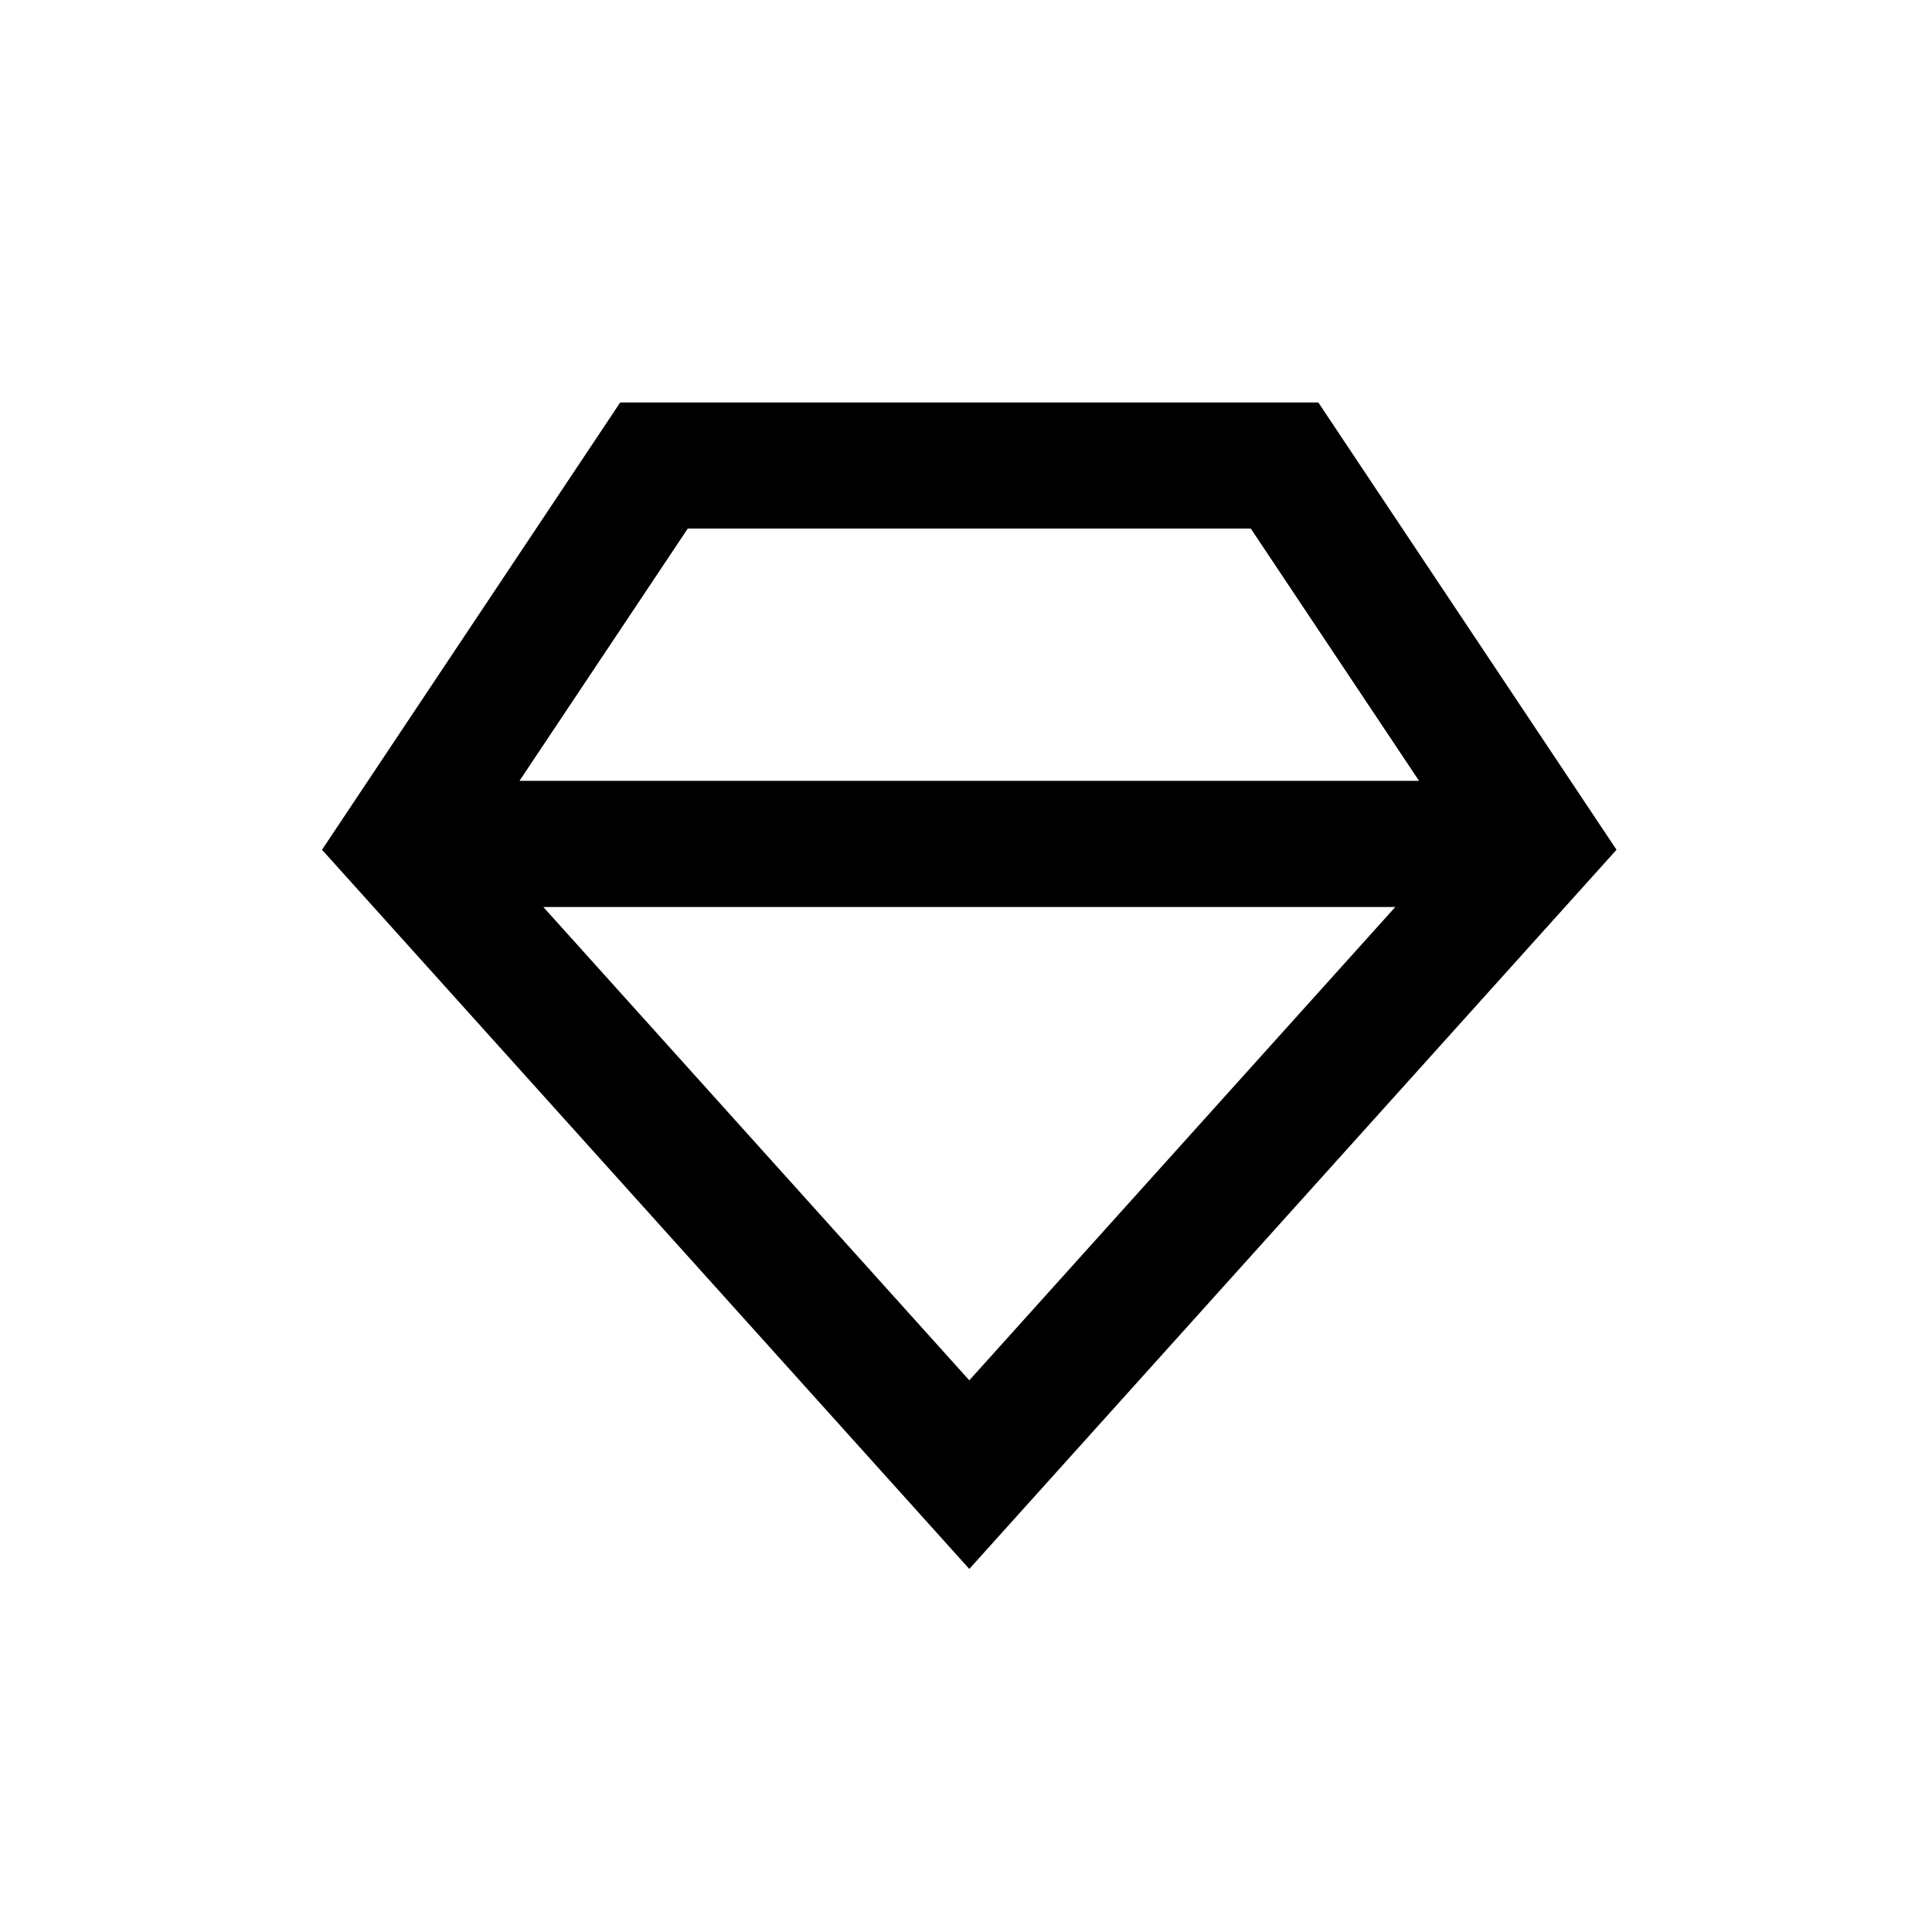 <svg xmlns="http://www.w3.org/2000/svg" width="24" height="24" fill="none"><path fill="#000" fill-rule="evenodd" d="M7.704 5h8.673l3.704 5.556-8.04 8.934L4 10.556 7.704 5zm.839 1.567L6.453 9.7h11.175l-2.09-3.134H8.544zm8.79 4.7H6.749l5.292 5.88 5.292-5.88z" clip-rule="evenodd"/></svg>